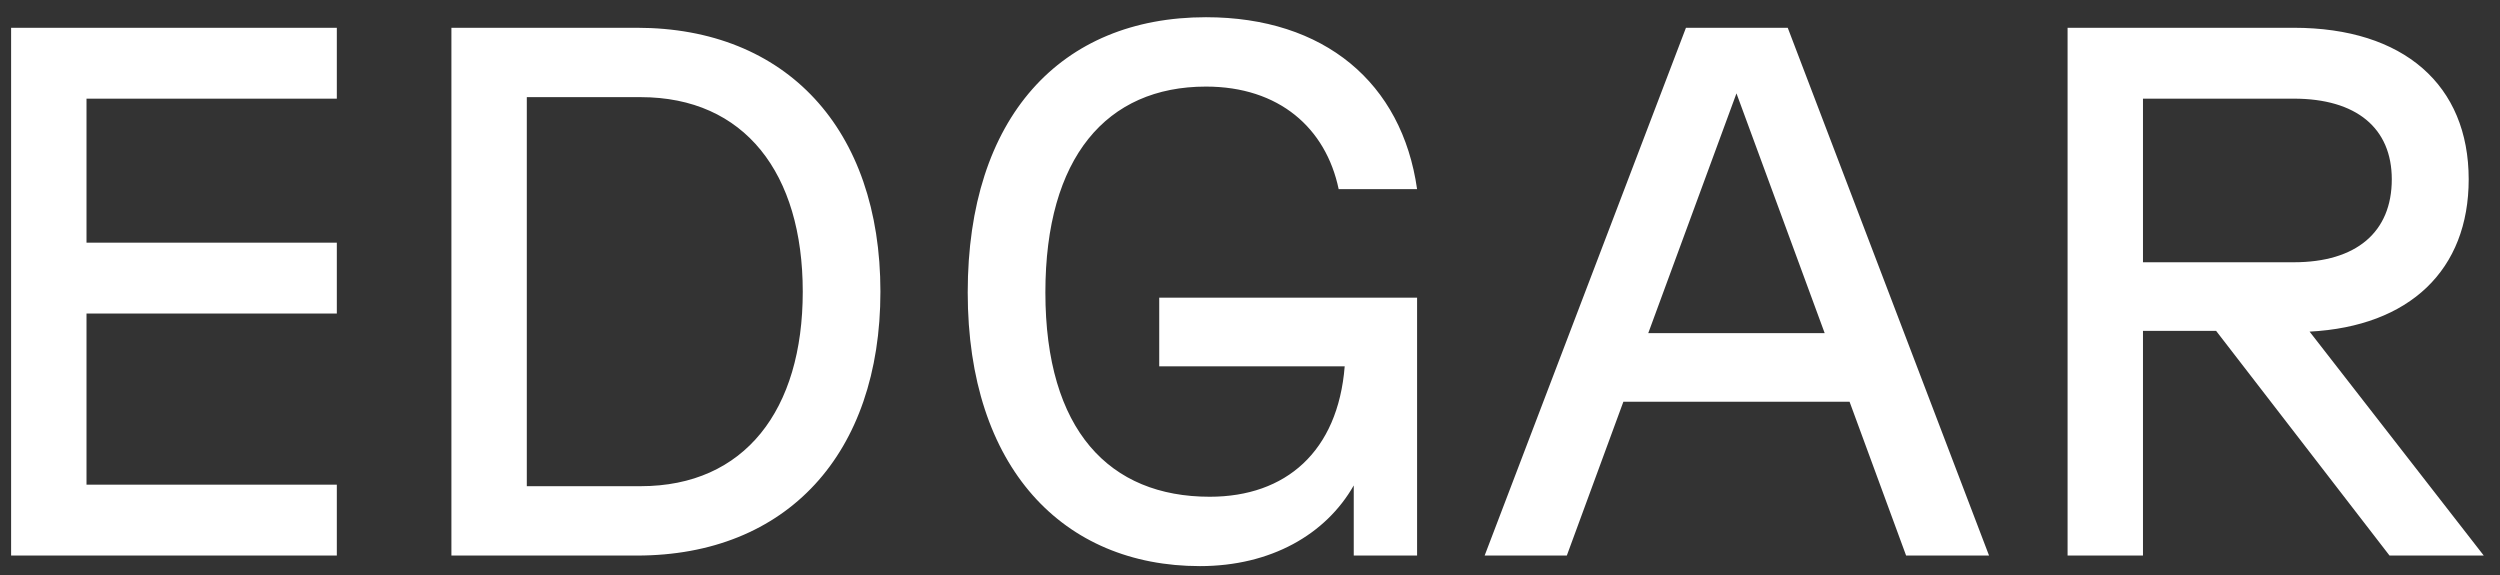 <svg width="126" height="29" viewBox="0 0 126 29" fill="none" xmlns="http://www.w3.org/2000/svg">
<rect x="0" y="0" width="126" height="29" fill="#333333" stroke="none"/>
<path d="M0.56 28V1.4H16.976V4.972H4.36V12.23H16.976V15.802H4.36V24.428H16.976V28H0.56ZM22.751 28V1.4H32.099C39.623 1.4 44.373 6.492 44.373 14.7C44.373 22.87 39.661 28 32.099 28H22.751ZM26.551 24.504H32.289C37.533 24.504 40.459 20.666 40.459 14.7C40.459 8.734 37.533 4.896 32.289 4.896H26.551V24.504ZM60.477 28.532C53.599 28.532 48.773 23.592 48.773 14.738C48.773 5.922 53.447 0.868 60.781 0.868C66.747 0.868 70.661 4.174 71.421 9.532H67.469C66.823 6.454 64.467 4.364 60.781 4.364C55.765 4.364 52.687 7.936 52.687 14.738C52.687 21.692 55.917 25.036 60.971 25.036C64.809 25.036 67.431 22.756 67.773 18.462H58.425V15.004H71.421V28H68.229V24.466C66.823 26.936 64.049 28.532 60.477 28.532ZM74.826 28L84.972 1.4H90.102L100.248 28H96.068L93.218 20.248H81.818L78.968 28H74.826ZM83.072 16.79H91.964L87.518 4.706L83.072 16.79ZM104.206 28V1.4H115.606C121.154 1.4 124.422 4.288 124.422 9.038C124.422 13.598 121.458 16.448 116.404 16.714L125.182 28H120.432L111.692 16.676H108.006V28H104.206ZM108.006 13.218H115.606C118.76 13.218 120.546 11.698 120.546 9.038C120.546 6.454 118.76 4.972 115.606 4.972H108.006V13.218Z" fill="white"/>
</svg>
